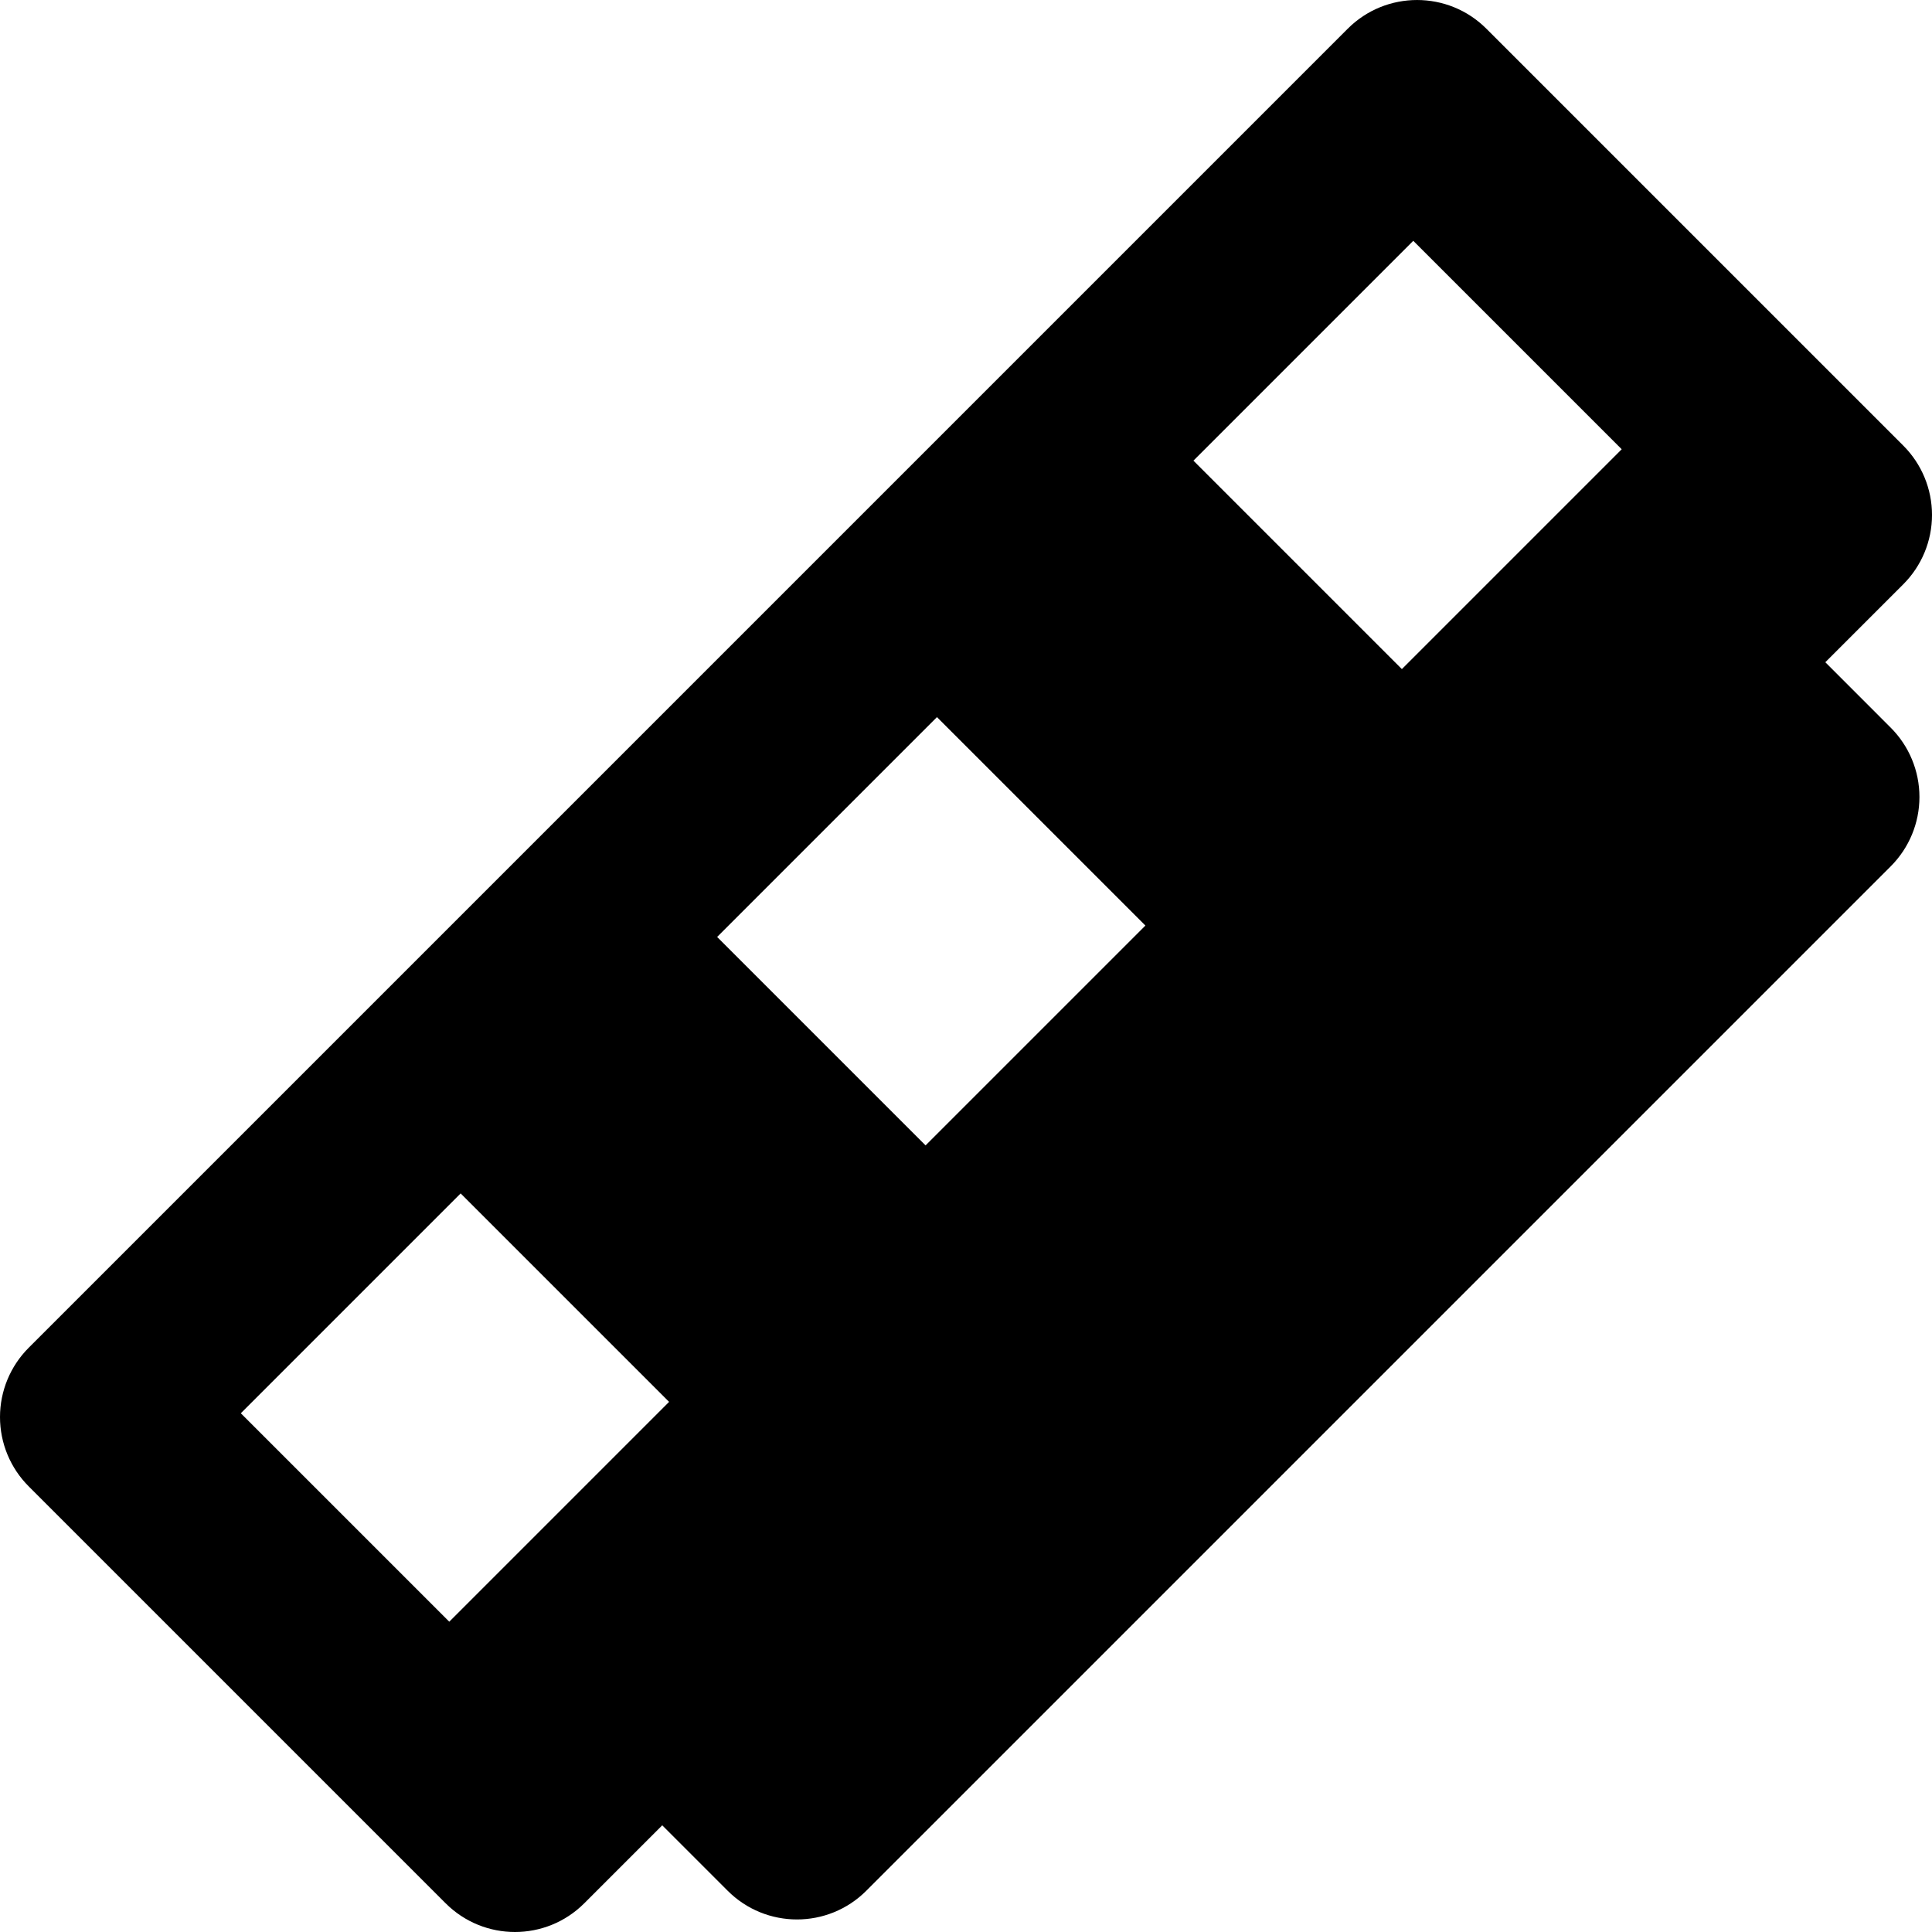 <?xml version="1.0" encoding="iso-8859-1"?>
<!-- Uploaded to: SVG Repo, www.svgrepo.com, Generator: SVG Repo Mixer Tools -->
<!DOCTYPE svg PUBLIC "-//W3C//DTD SVG 1.1//EN" "http://www.w3.org/Graphics/SVG/1.1/DTD/svg11.dtd">
<svg fill="#000000" height="800px" width="800px" version="1.1" id="Capa_1" xmlns="http://www.w3.org/2000/svg" xmlns:xlink="http://www.w3.org/1999/xlink" 
	 viewBox="0 0 295.53 295.53" xml:space="preserve">
<path d="M279.212,101.3l11.925-11.925c2.813-2.813,4.394-6.628,4.394-10.606s-1.58-7.794-4.394-10.606l-63.77-63.769
	c-5.857-5.857-15.356-5.857-21.213,0L4.394,206.155C1.58,208.967,0,212.783,0,216.761s1.58,7.794,4.394,10.606l63.77,63.769
	c2.929,2.929,6.768,4.394,10.606,4.394s7.678-1.465,10.606-4.394l11.924-11.924l10.005,10.005c2.929,2.93,6.768,4.394,10.606,4.394
	s7.678-1.465,10.606-4.394l156.699-156.698c2.813-2.813,4.394-6.628,4.394-10.606s-1.58-7.794-4.394-10.606L279.212,101.3z
	 M68.722,248.064L36.837,216.18l33.627-33.627l31.884,31.884L68.722,248.064z M141.58,175.206l-31.884-31.884l33.627-33.627
	l31.884,31.884L141.58,175.206z M214.438,102.348l-31.884-31.884l33.627-33.627l31.884,31.884L214.438,102.348z"/>
</svg>